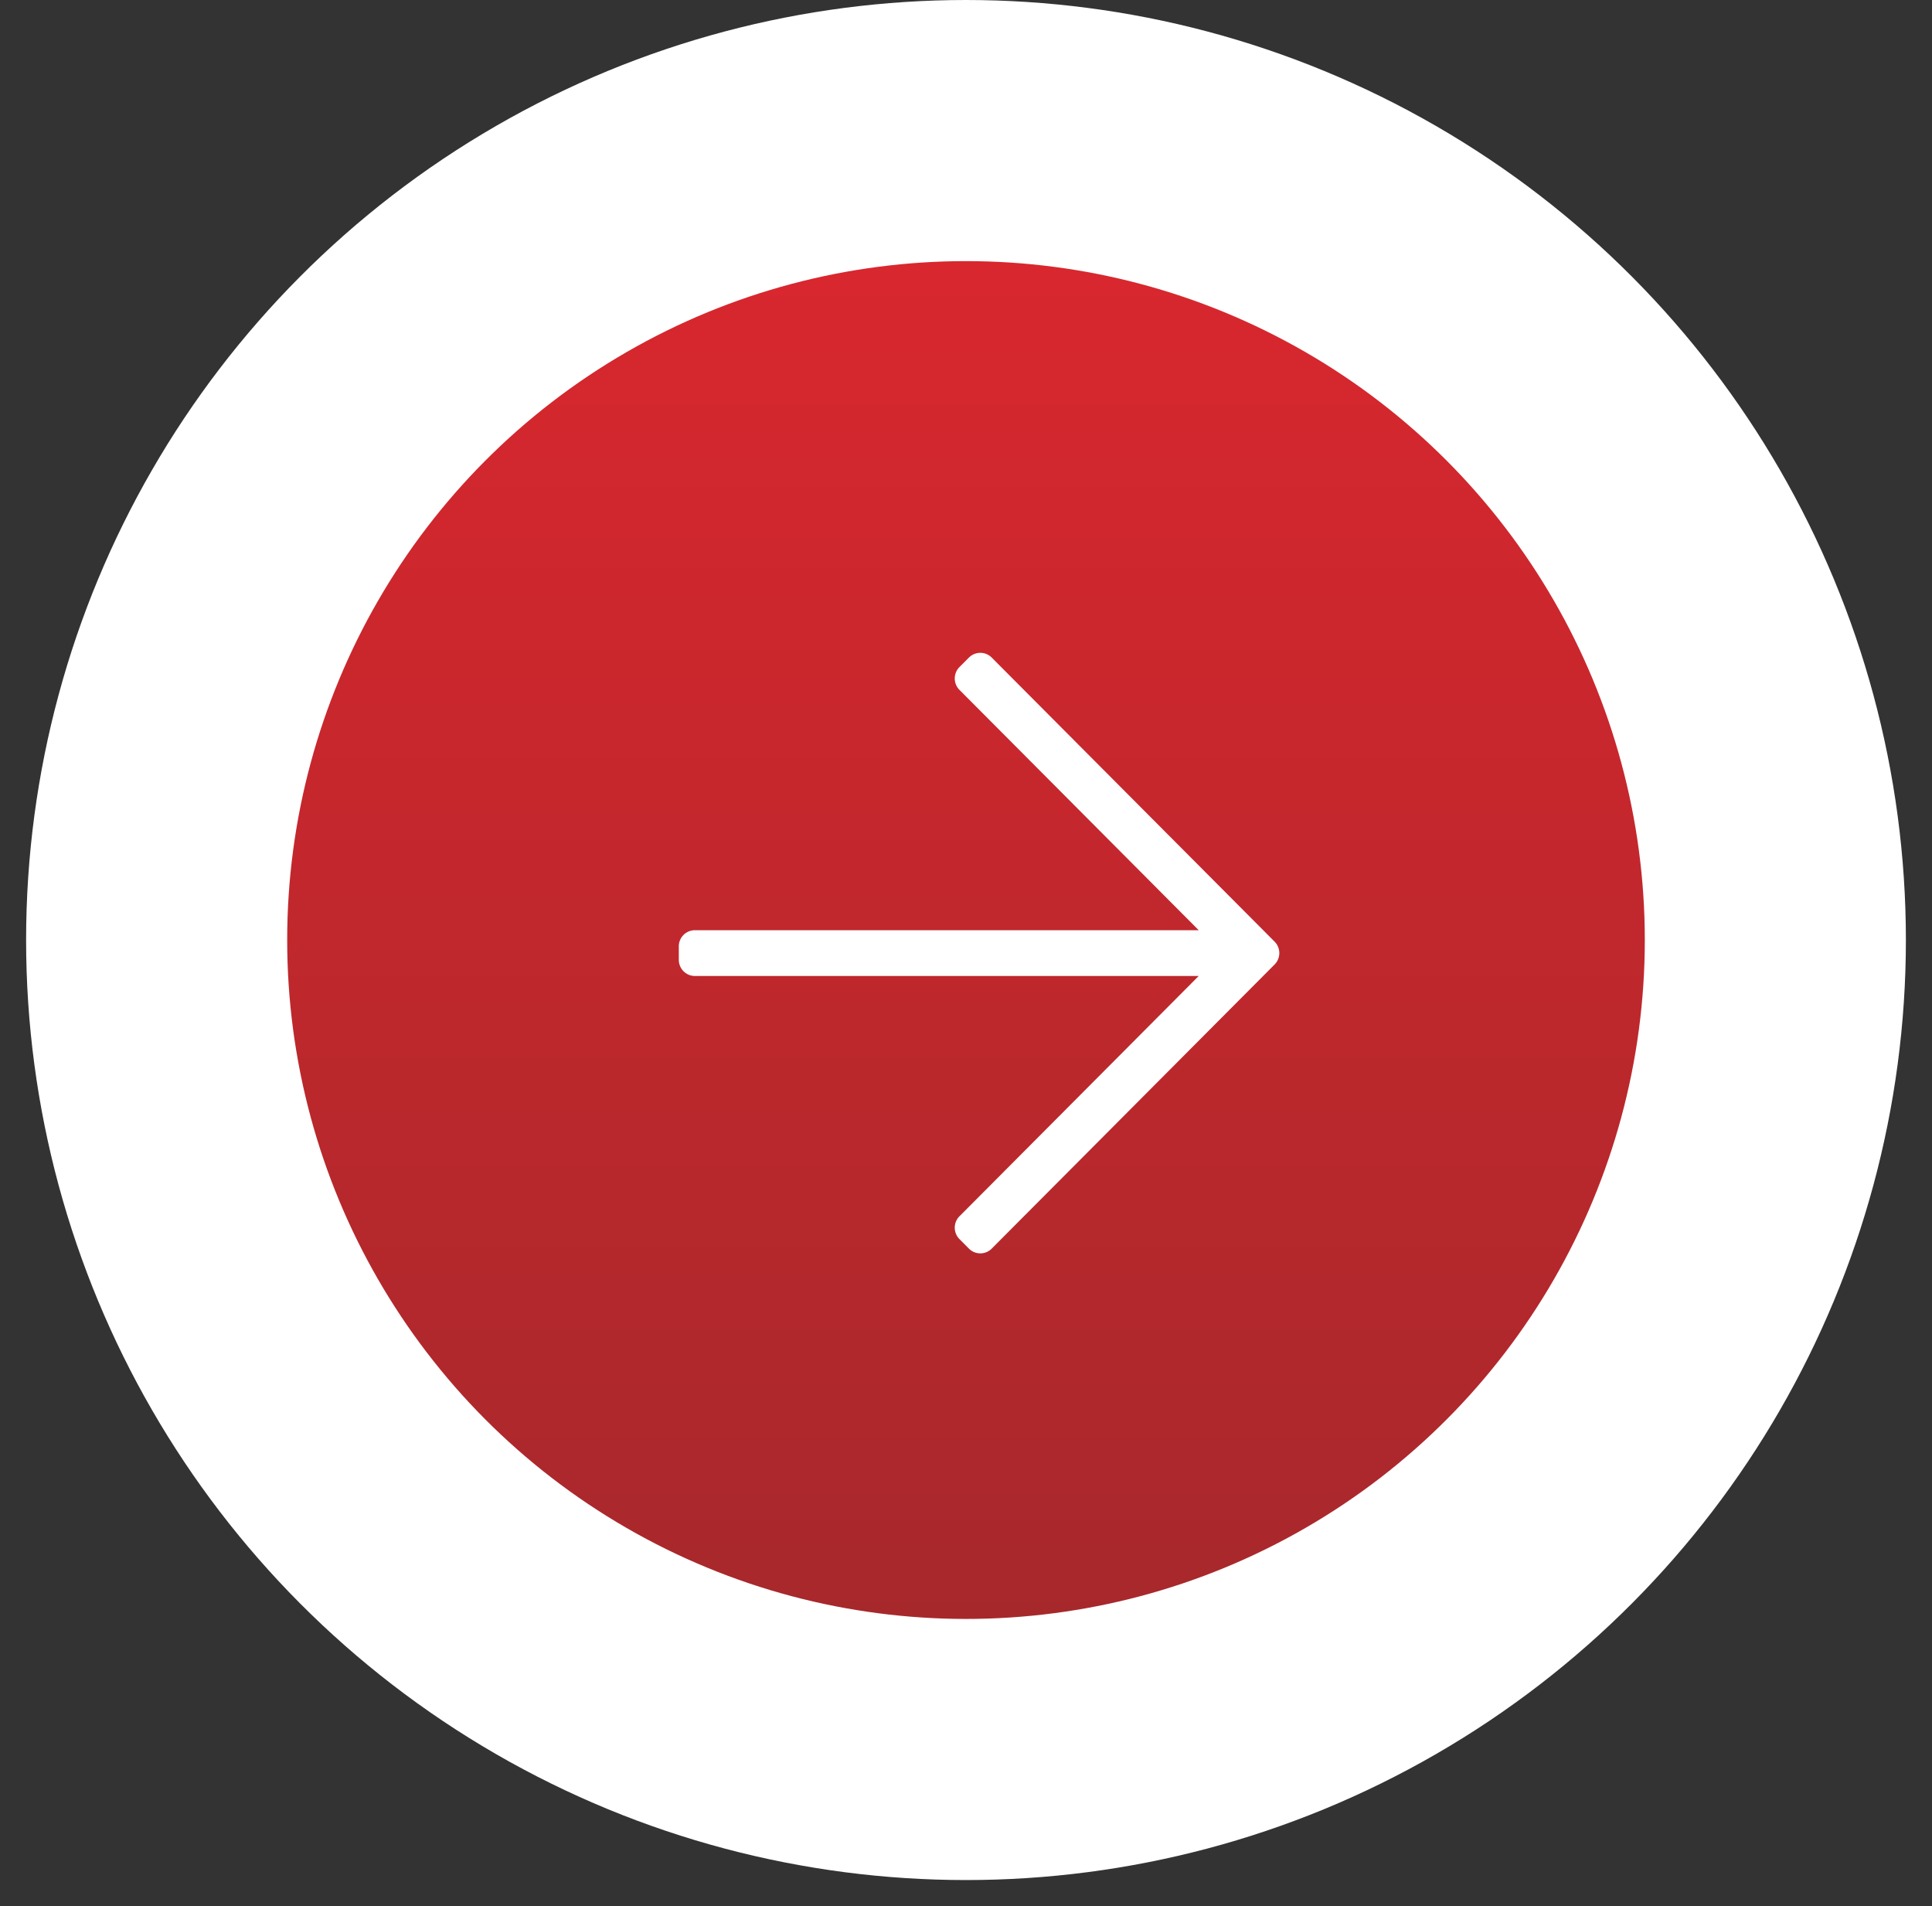 <svg width="74" height="73" xmlns="http://www.w3.org/2000/svg">
    <rect width="100%" height="100%" fill="#333333" stroke="none"/>
    <defs>
        <linearGradient x1="50%" y1="0%" x2="50%" y2="186.64%" id="a">
            <stop stop-color="#D9272E" offset="0%"/>
            <stop stop-color="#7B2929" offset="100%"/>
        </linearGradient>
    </defs>
    <g fill="none" fill-rule="evenodd">
        <circle fill="#FFF" cx="37" cy="36" r="36"/>
        <circle fill="url(#a)" cx="37" cy="36" r="26"/>
        <path d="M37.113 25.181l-.363.365a.62.62 0 000 .875l9.164 9.203H26.616a.617.617 0 00-.616.618v.516c0 .341.276.619.616.619h19.298l-9.164 9.202a.62.62 0 000 .875l.363.365c.24.241.63.241.871 0L48.82 36.937a.62.62 0 000-.875l-10.836-10.88a.614.614 0 00-.87 0z" fill="#FFF" fill-rule="nonzero"/>
    </g>
</svg>

